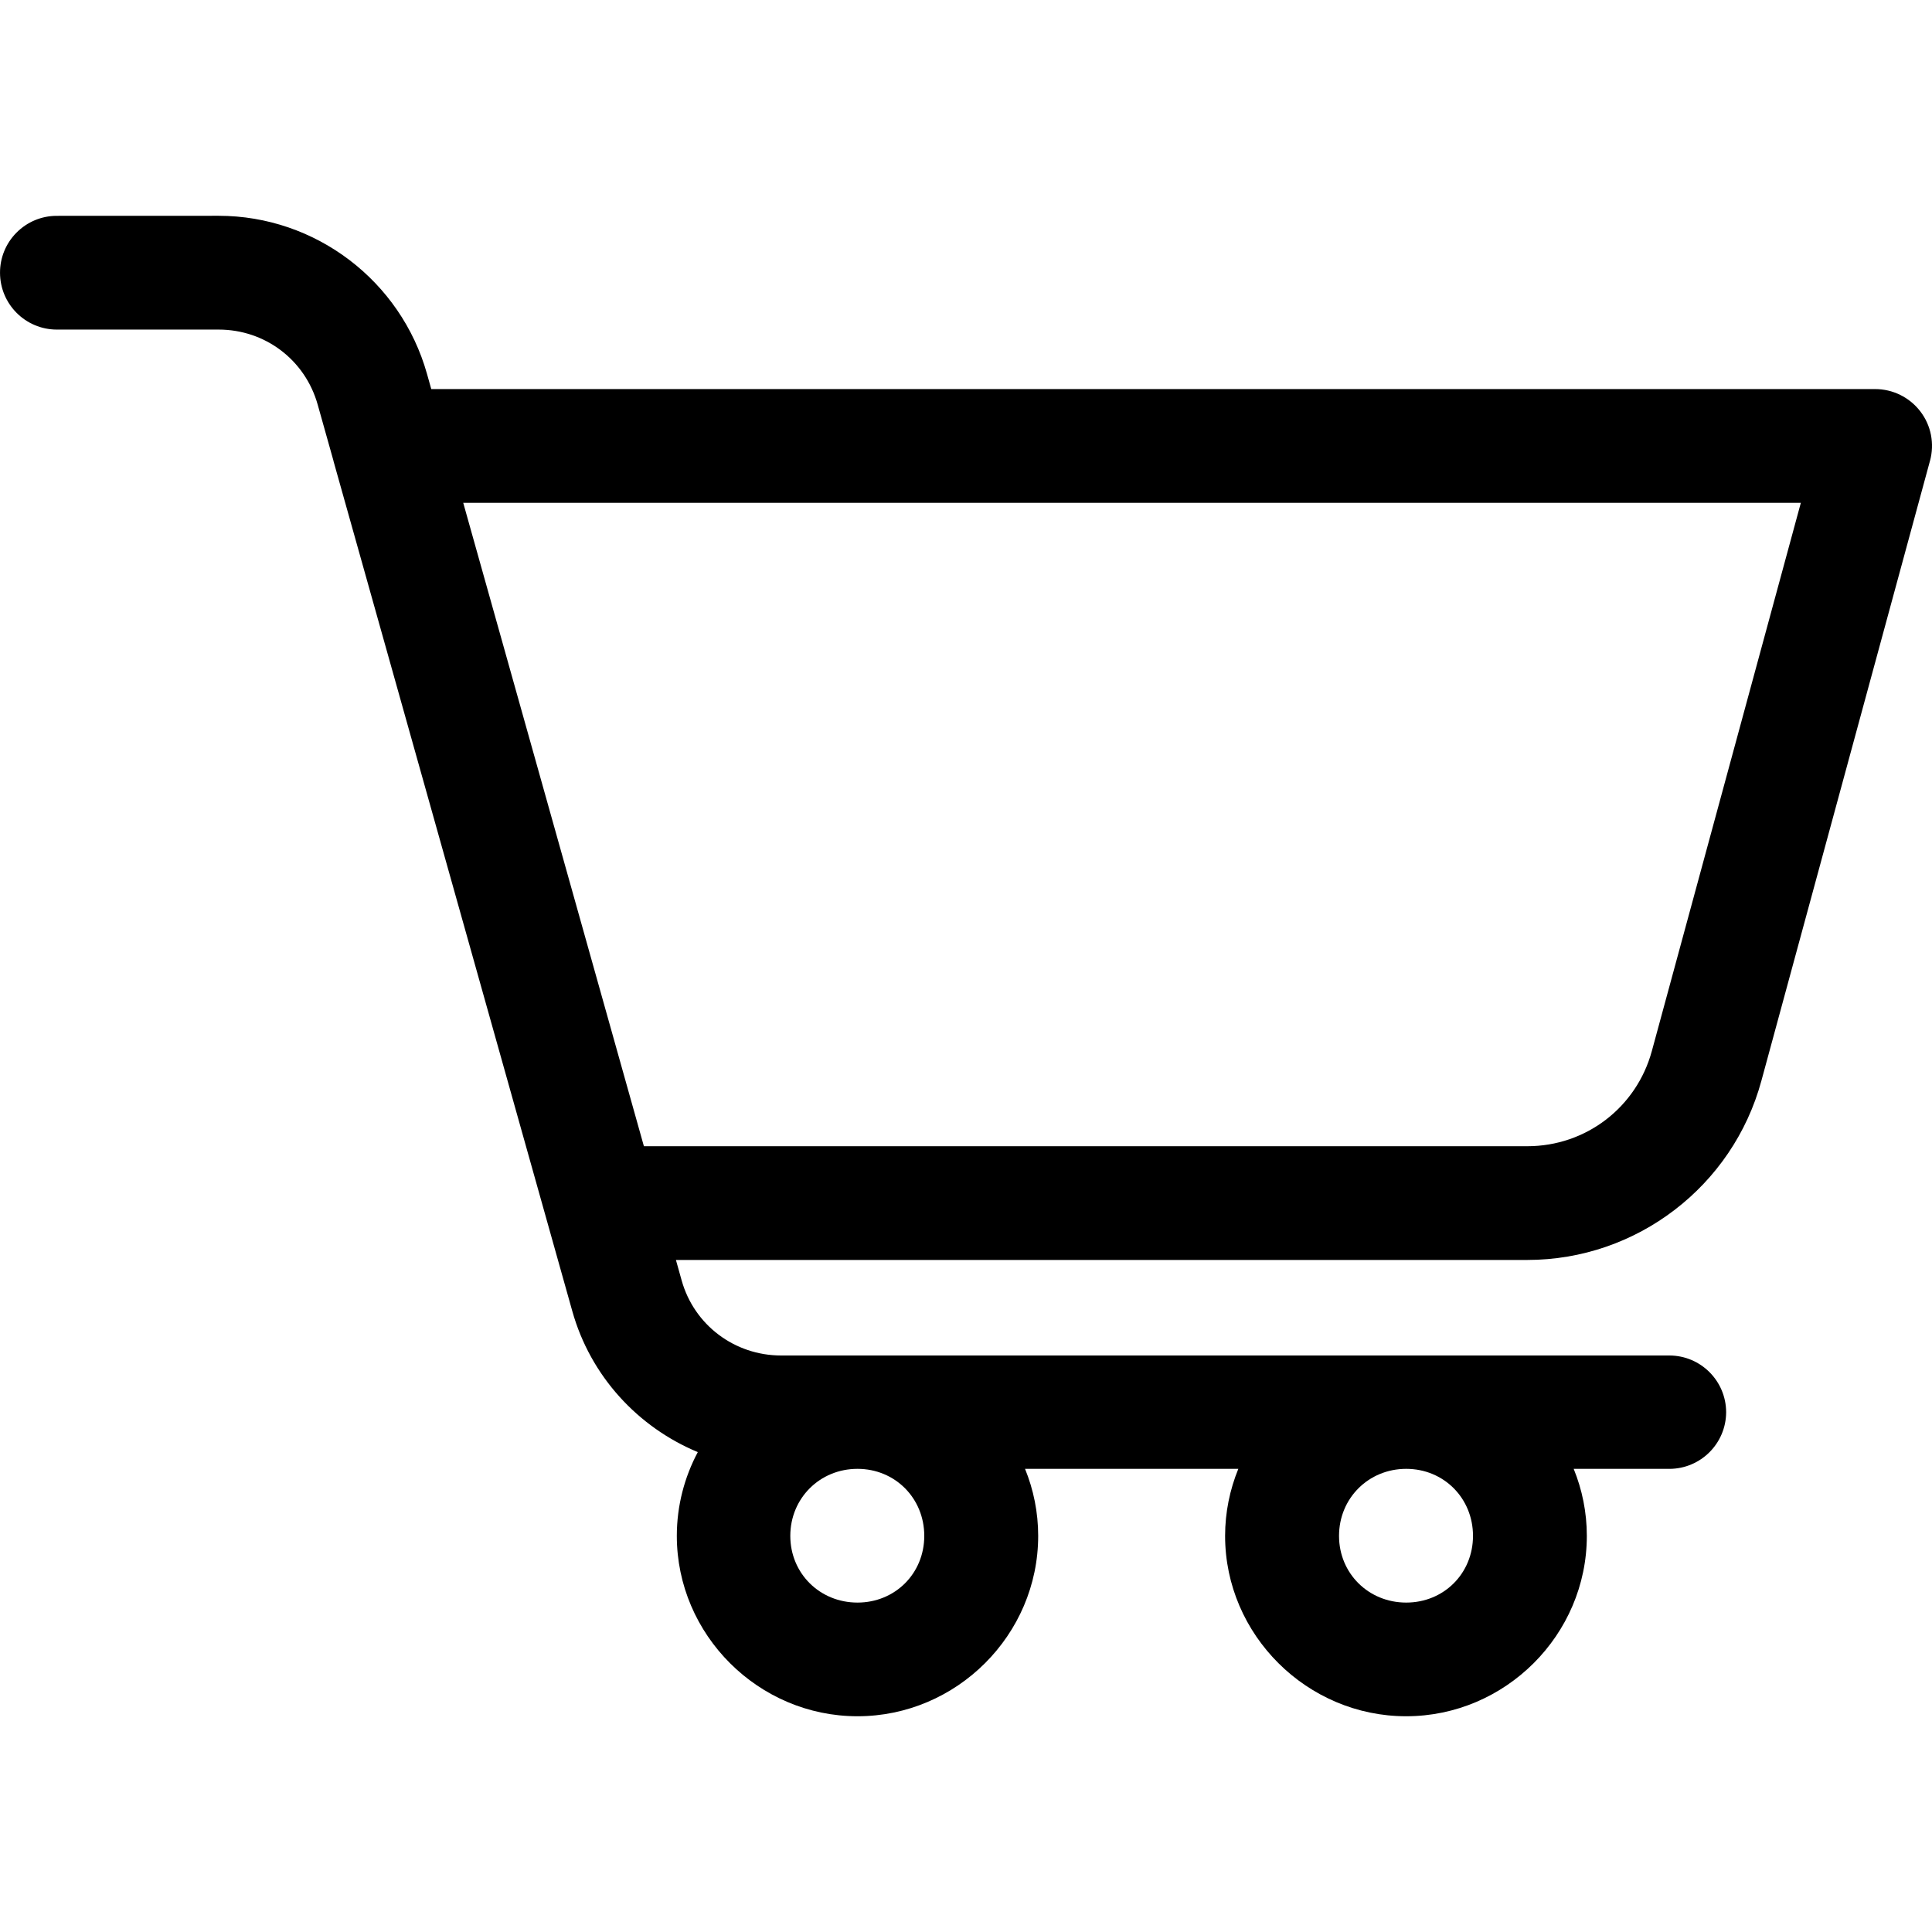 <?xml version="1.0" encoding="UTF-8"?> <svg xmlns="http://www.w3.org/2000/svg" viewBox="0 0 100 100" fill-rule="evenodd"><path d="m2.934 11.172c-0.781 0-1.527 0.312-2.078 0.867-0.551 0.551-0.859 1.305-0.855 2.082 0.004 1.621 1.316 2.934 2.934 2.938h8.383c2.406 0 4.477 1.574 5.125 3.883l0.816 2.902v0.004 0.008l12.363 44.008c0.945 3.367 3.398 6.008 6.496 7.297-0.691 1.297-1.086 2.777-1.086 4.336 0 5.121 4.223 9.336 9.352 9.336 5.129 0 9.352-4.211 9.352-9.336 0-1.223-0.242-2.394-0.68-3.469h11.039c-0.438 1.074-0.684 2.246-0.684 3.469 0 5.121 4.238 9.336 9.371 9.336 5.129 0 9.352-4.211 9.352-9.336 0-1.223-0.242-2.394-0.68-3.469h4.961c1.617-0.008 2.922-1.316 2.93-2.93-0.004-1.621-1.312-2.93-2.93-2.938h-45.984c-2.406 0-4.5-1.574-5.148-3.883l-0.297-1.062h44.07c5.656 0 10.633-3.816 12.113-9.273l8.727-32.09v0.004c0.242-0.887 0.059-1.836-0.5-2.562-0.559-0.73-1.422-1.156-2.344-1.156h-74.73l-0.219-0.781c-1.355-4.824-5.773-8.188-10.789-8.188zm21.043 14.855h69.234l-7.711 28.371c-0.793 2.918-3.41 4.93-6.445 4.93h-45.727zm20.406 50c1.949 0 3.457 1.523 3.457 3.469 0 1.945-1.508 3.453-3.457 3.453-1.949 0-3.477-1.508-3.477-3.453 0-1.945 1.527-3.469 3.477-3.469zm28.402 0c1.949 0 3.457 1.523 3.457 3.469 0 1.945-1.508 3.453-3.457 3.453-1.949 0-3.477-1.508-3.477-3.453 0-1.945 1.527-3.469 3.477-3.469z"></path></svg> 